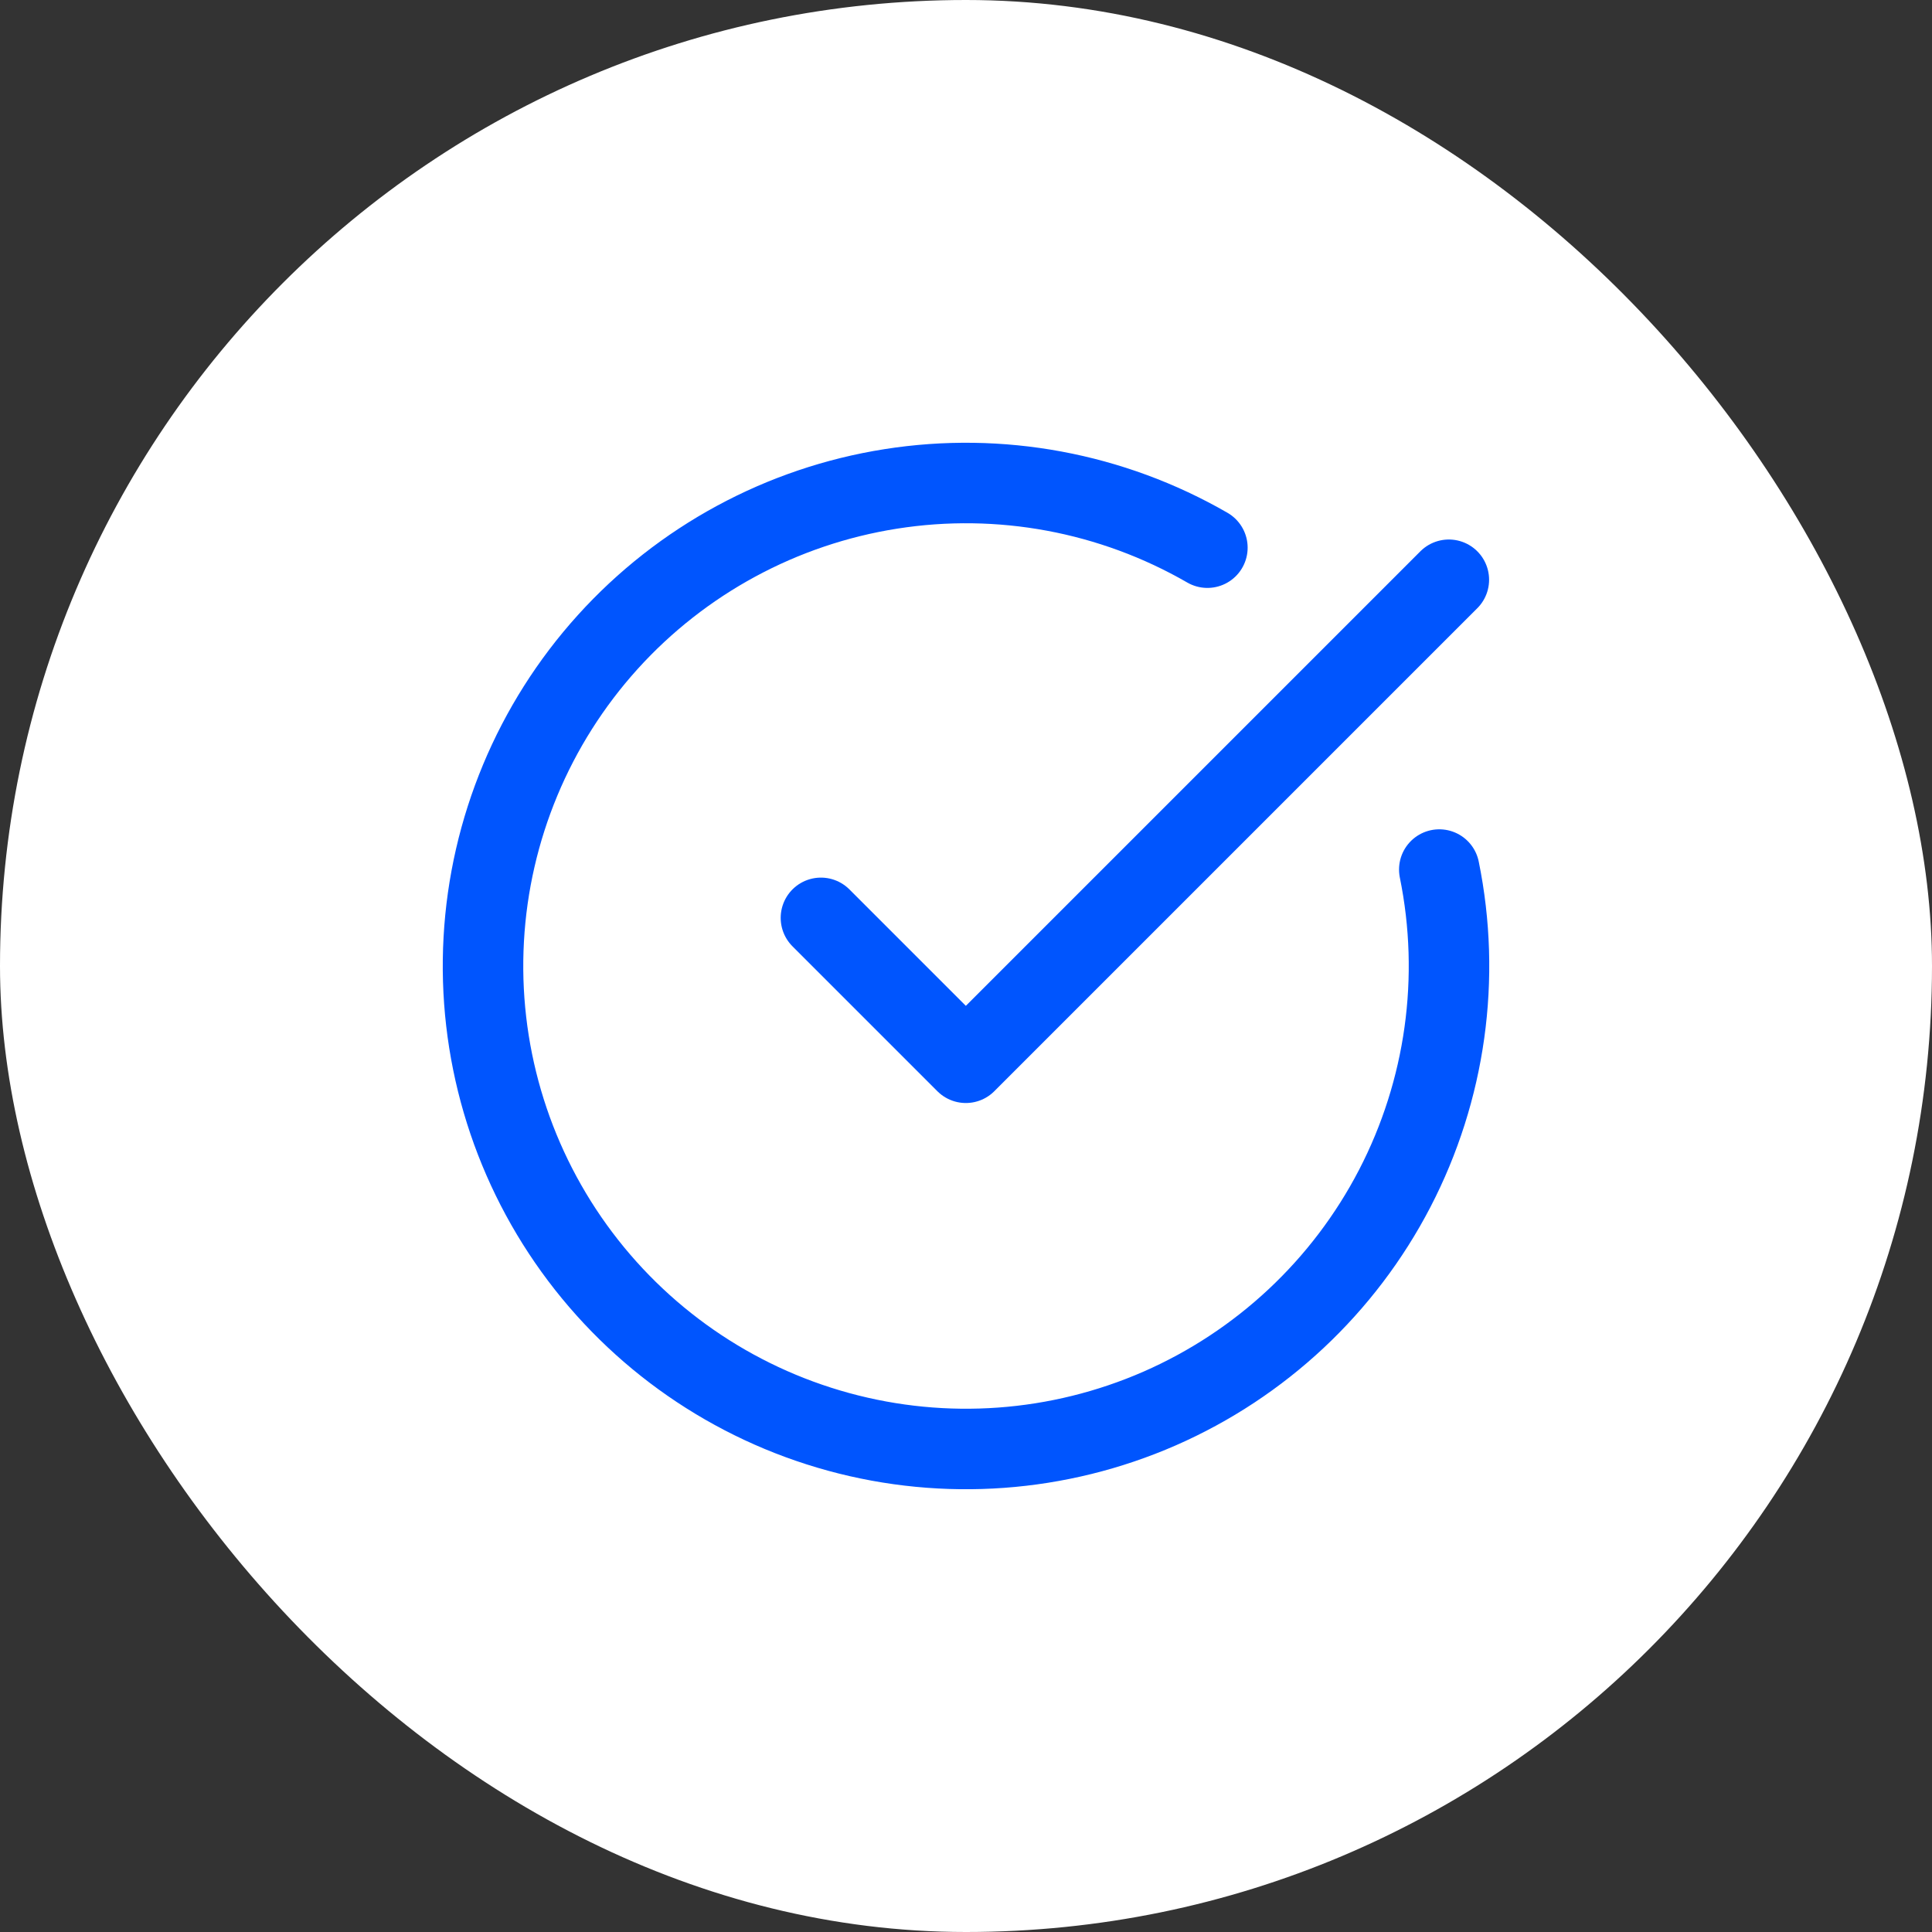 <svg width="36" height="36" viewBox="0 0 36 36" fill="none" xmlns="http://www.w3.org/2000/svg">
<rect x="0" y="0" width="36" height="36" fill="#333333" stroke="none"/>
<rect width="36" height="36" rx="18" fill="white"/>
<path d="M26.819 16.203C27.23 18.22 26.937 20.317 25.989 22.145C25.041 23.972 23.495 25.419 21.609 26.245C19.723 27.07 17.611 27.224 15.626 26.681C13.64 26.138 11.901 24.931 10.697 23.26C9.494 21.59 8.9 19.558 9.014 17.502C9.128 15.447 9.943 13.492 11.323 11.965C12.704 10.438 14.566 9.43 16.599 9.11C18.633 8.789 20.715 9.176 22.498 10.205" stroke="#0055FE" stroke-width="1.5" stroke-linecap="round" stroke-linejoin="round"/>
<path d="M15.297 17.103L17.997 19.803L26.997 10.803" stroke="#0055FE" stroke-width="1.5" stroke-linecap="round" stroke-linejoin="round"/>
</svg>
